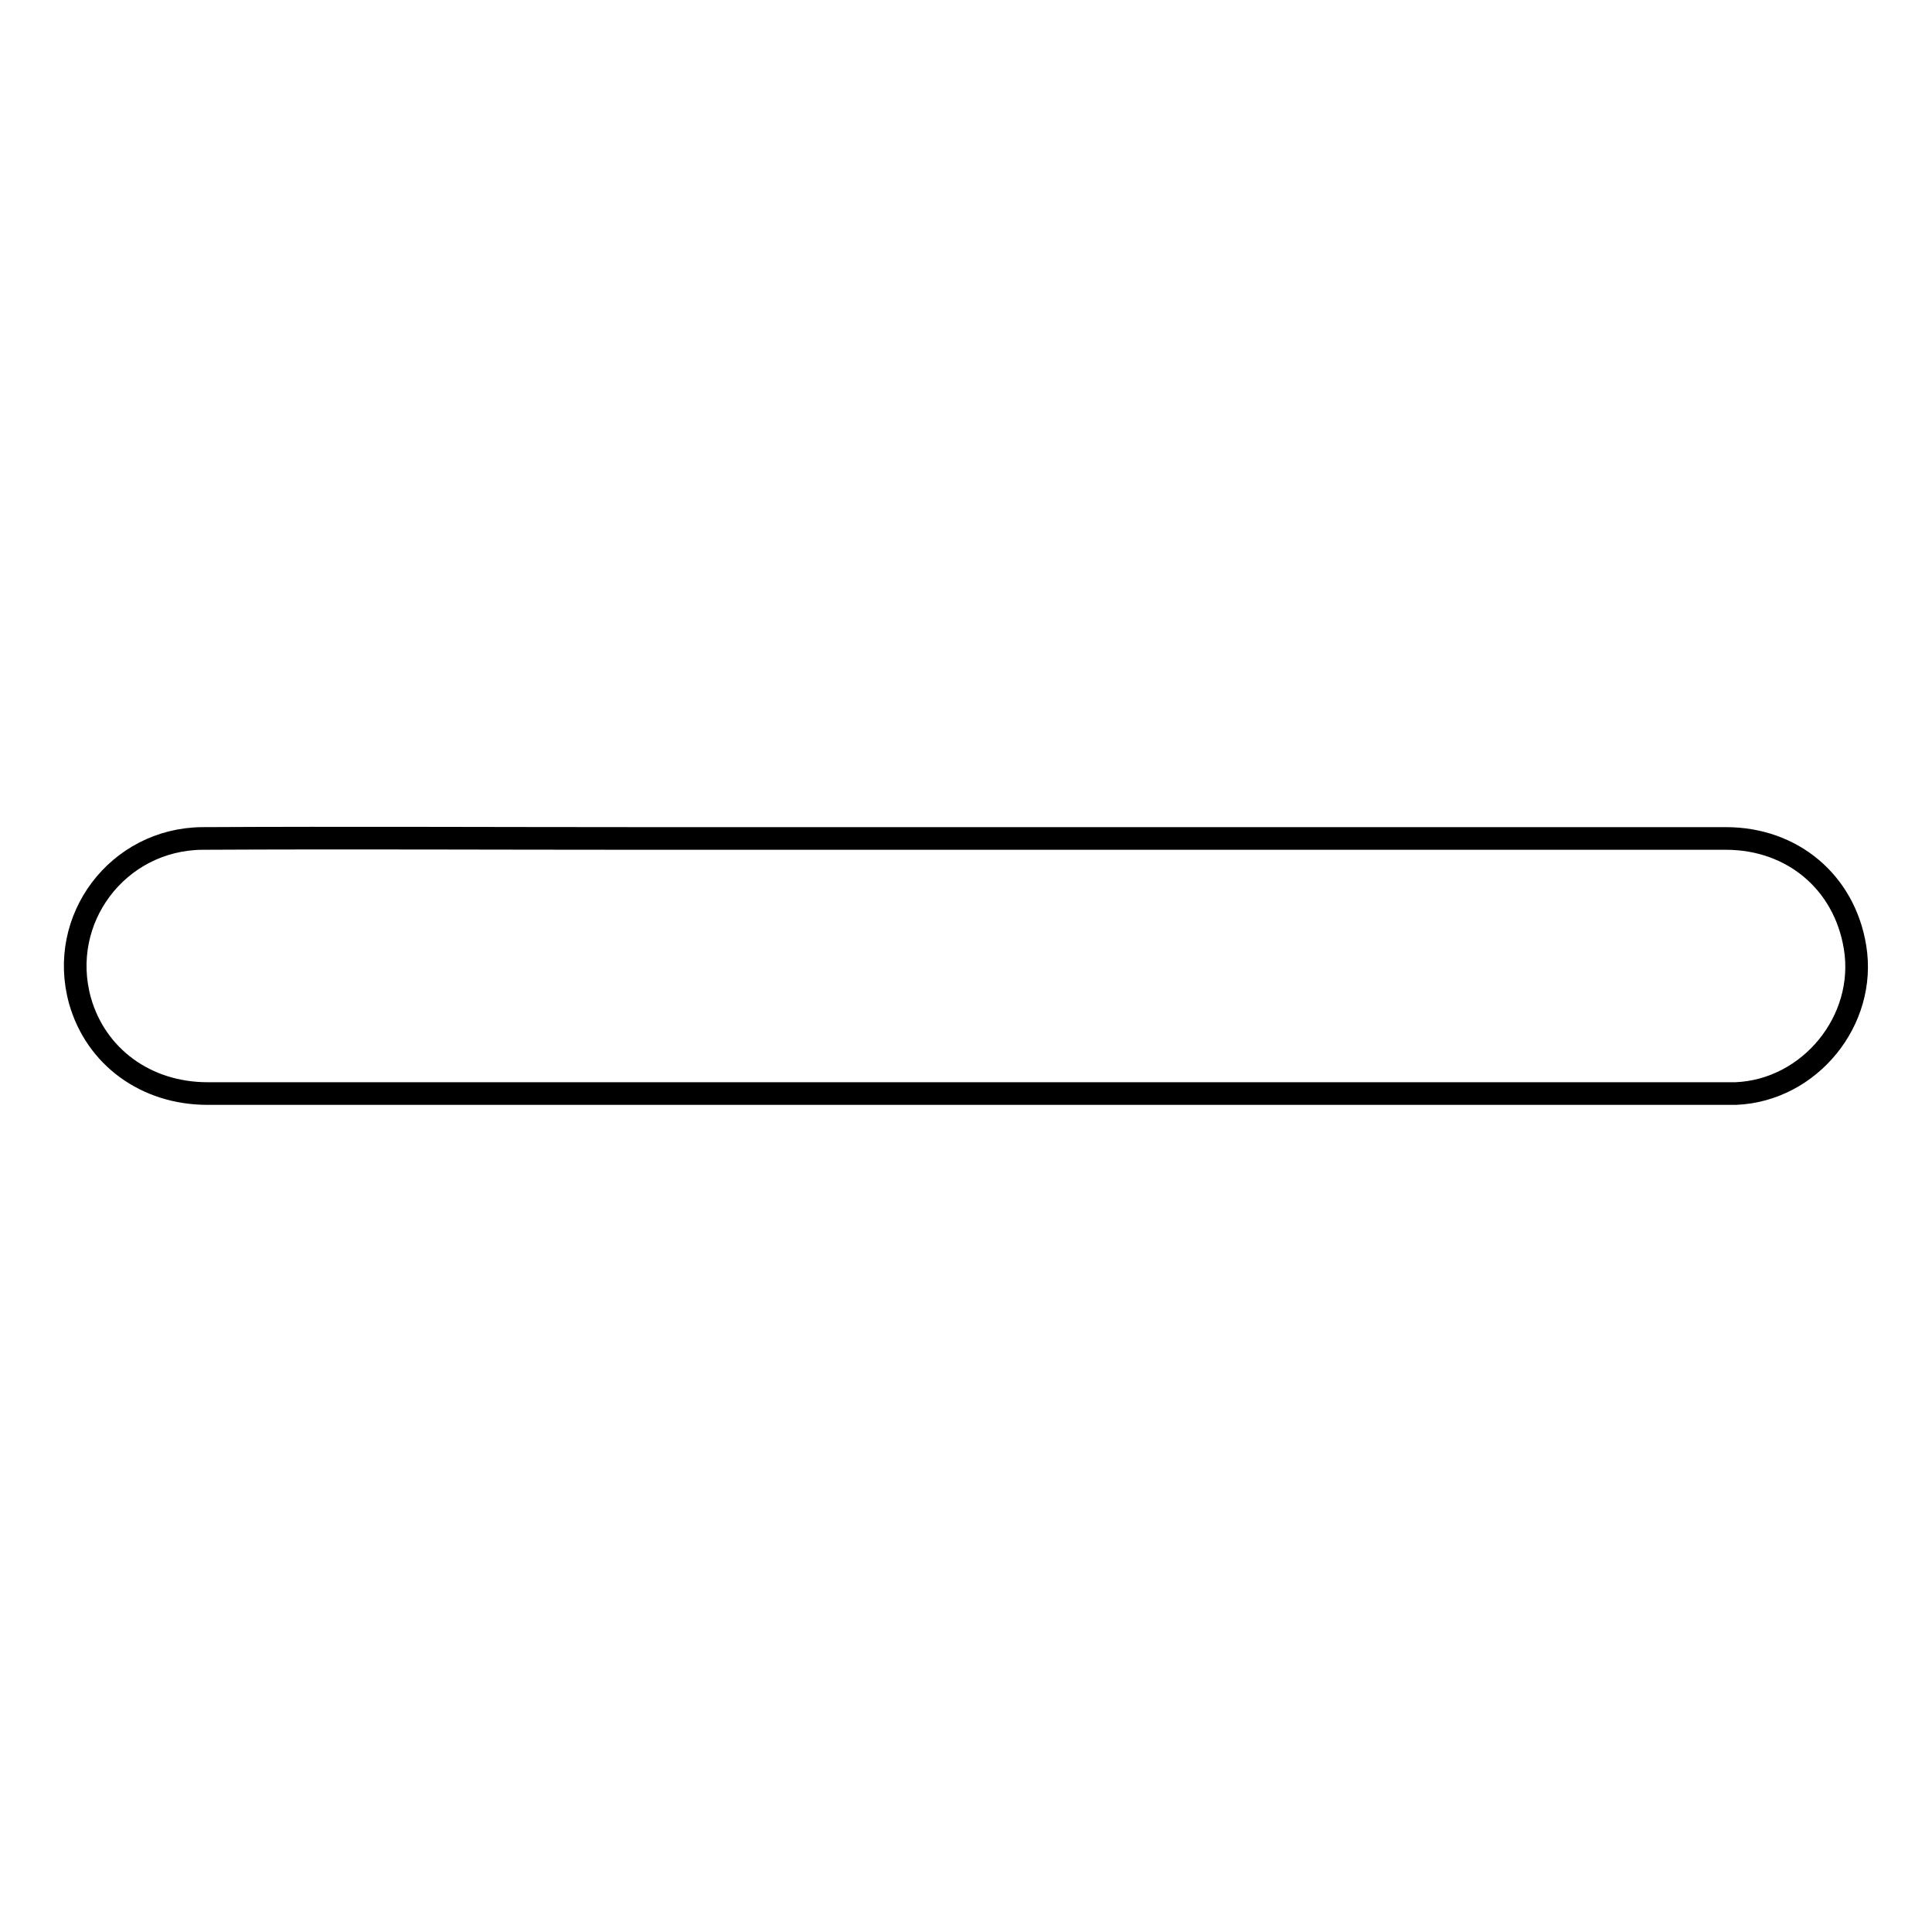 <?xml version="1.0" encoding="utf-8"?>
<!-- Svg Vector Icons : http://www.onlinewebfonts.com/icon -->
<!DOCTYPE svg PUBLIC "-//W3C//DTD SVG 1.1//EN" "http://www.w3.org/Graphics/SVG/1.1/DTD/svg11.dtd">
<svg version="1.1" xmlns="http://www.w3.org/2000/svg" xmlns:xlink="http://www.w3.org/1999/xlink" x="0px" y="0px" viewBox="0 0 256 256" enable-background="new 0 0 256 256" xml:space="preserve">
<g> <path stroke-width="3" fill-opacity="0" stroke="#000000"  d="M128.1,111.1c33.5,0,67.1,0,100.6,0c8.8,0,15.7,5.8,17.1,14.4c1.6,9.7-6,19-15.8,19.4c-0.5,0-1,0-1.5,0 c-67,0-134,0-201,0c-8.2,0-14.8-4.9-16.9-12.3c-3-10.8,5-21.4,16.2-21.5c19.2-0.1,38.5,0,57.7,0H128.1L128.1,111.1z"/></g>
</svg>